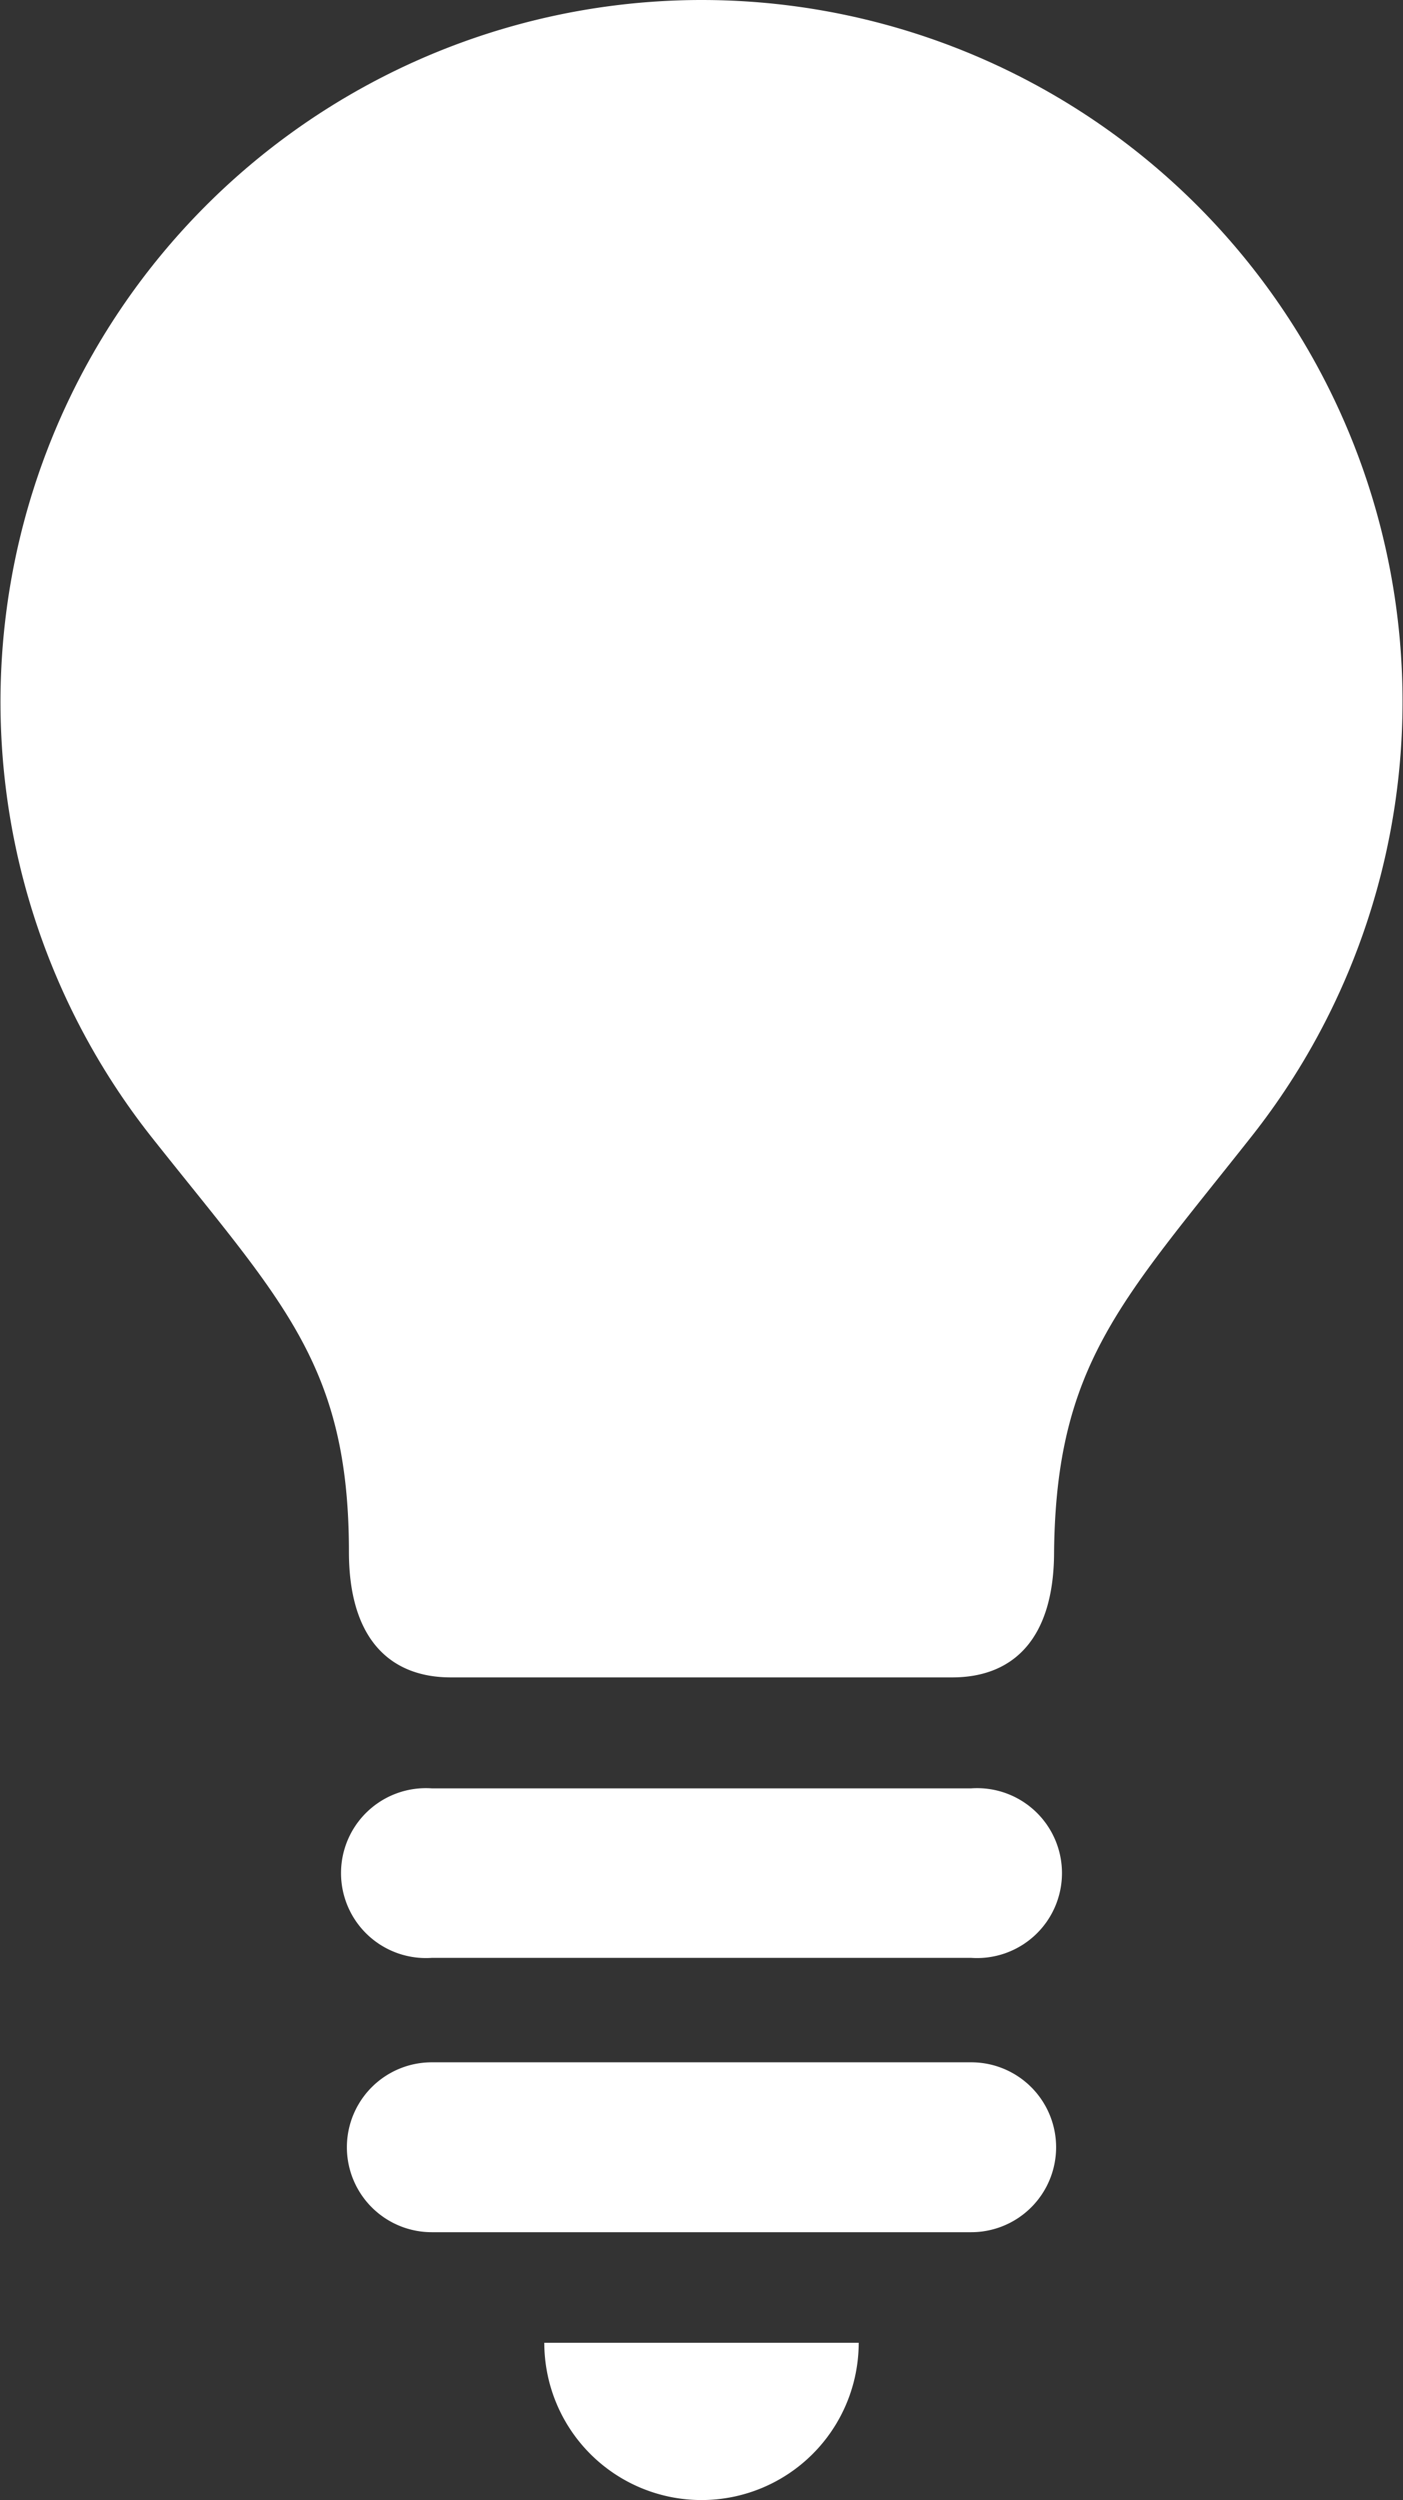 <svg xmlns="http://www.w3.org/2000/svg" viewBox="0 0 34.54 61.51" width="34.54" height="61.51"><rect x="0" y="0" width="34.54" height="61.51" fill="#333333" stroke="none"/><defs><style>.cls-1{fill:#fff;}</style></defs><g id="レイヤー_2" data-name="レイヤー 2"><g id="イベントプロモーション"><path class="cls-1" d="M17.27,0A17.27,17.27,0,0,0,3.75,28c3.17,4,4.84,5.55,4.84,10.18,0,2.13,1,3.09,2.51,3.09H23.44c1.55,0,2.51-1,2.51-3.09C26,33.57,27.62,32,30.78,28A17.26,17.26,0,0,0,17.27,0Z"/><path class="cls-1" d="M17.27,61.51a3.87,3.87,0,0,0,3.87-3.87H13.4A3.87,3.87,0,0,0,17.27,61.51Z"/><path class="cls-1" d="M23.91,44H10.63a2.09,2.09,0,1,0,0,4.17H23.91a2.09,2.09,0,1,0,0-4.17Z"/><path class="cls-1" d="M23.91,50.74H10.63a2.09,2.09,0,0,0,0,4.18H23.91a2.09,2.09,0,0,0,0-4.18Z"/></g></g></svg>